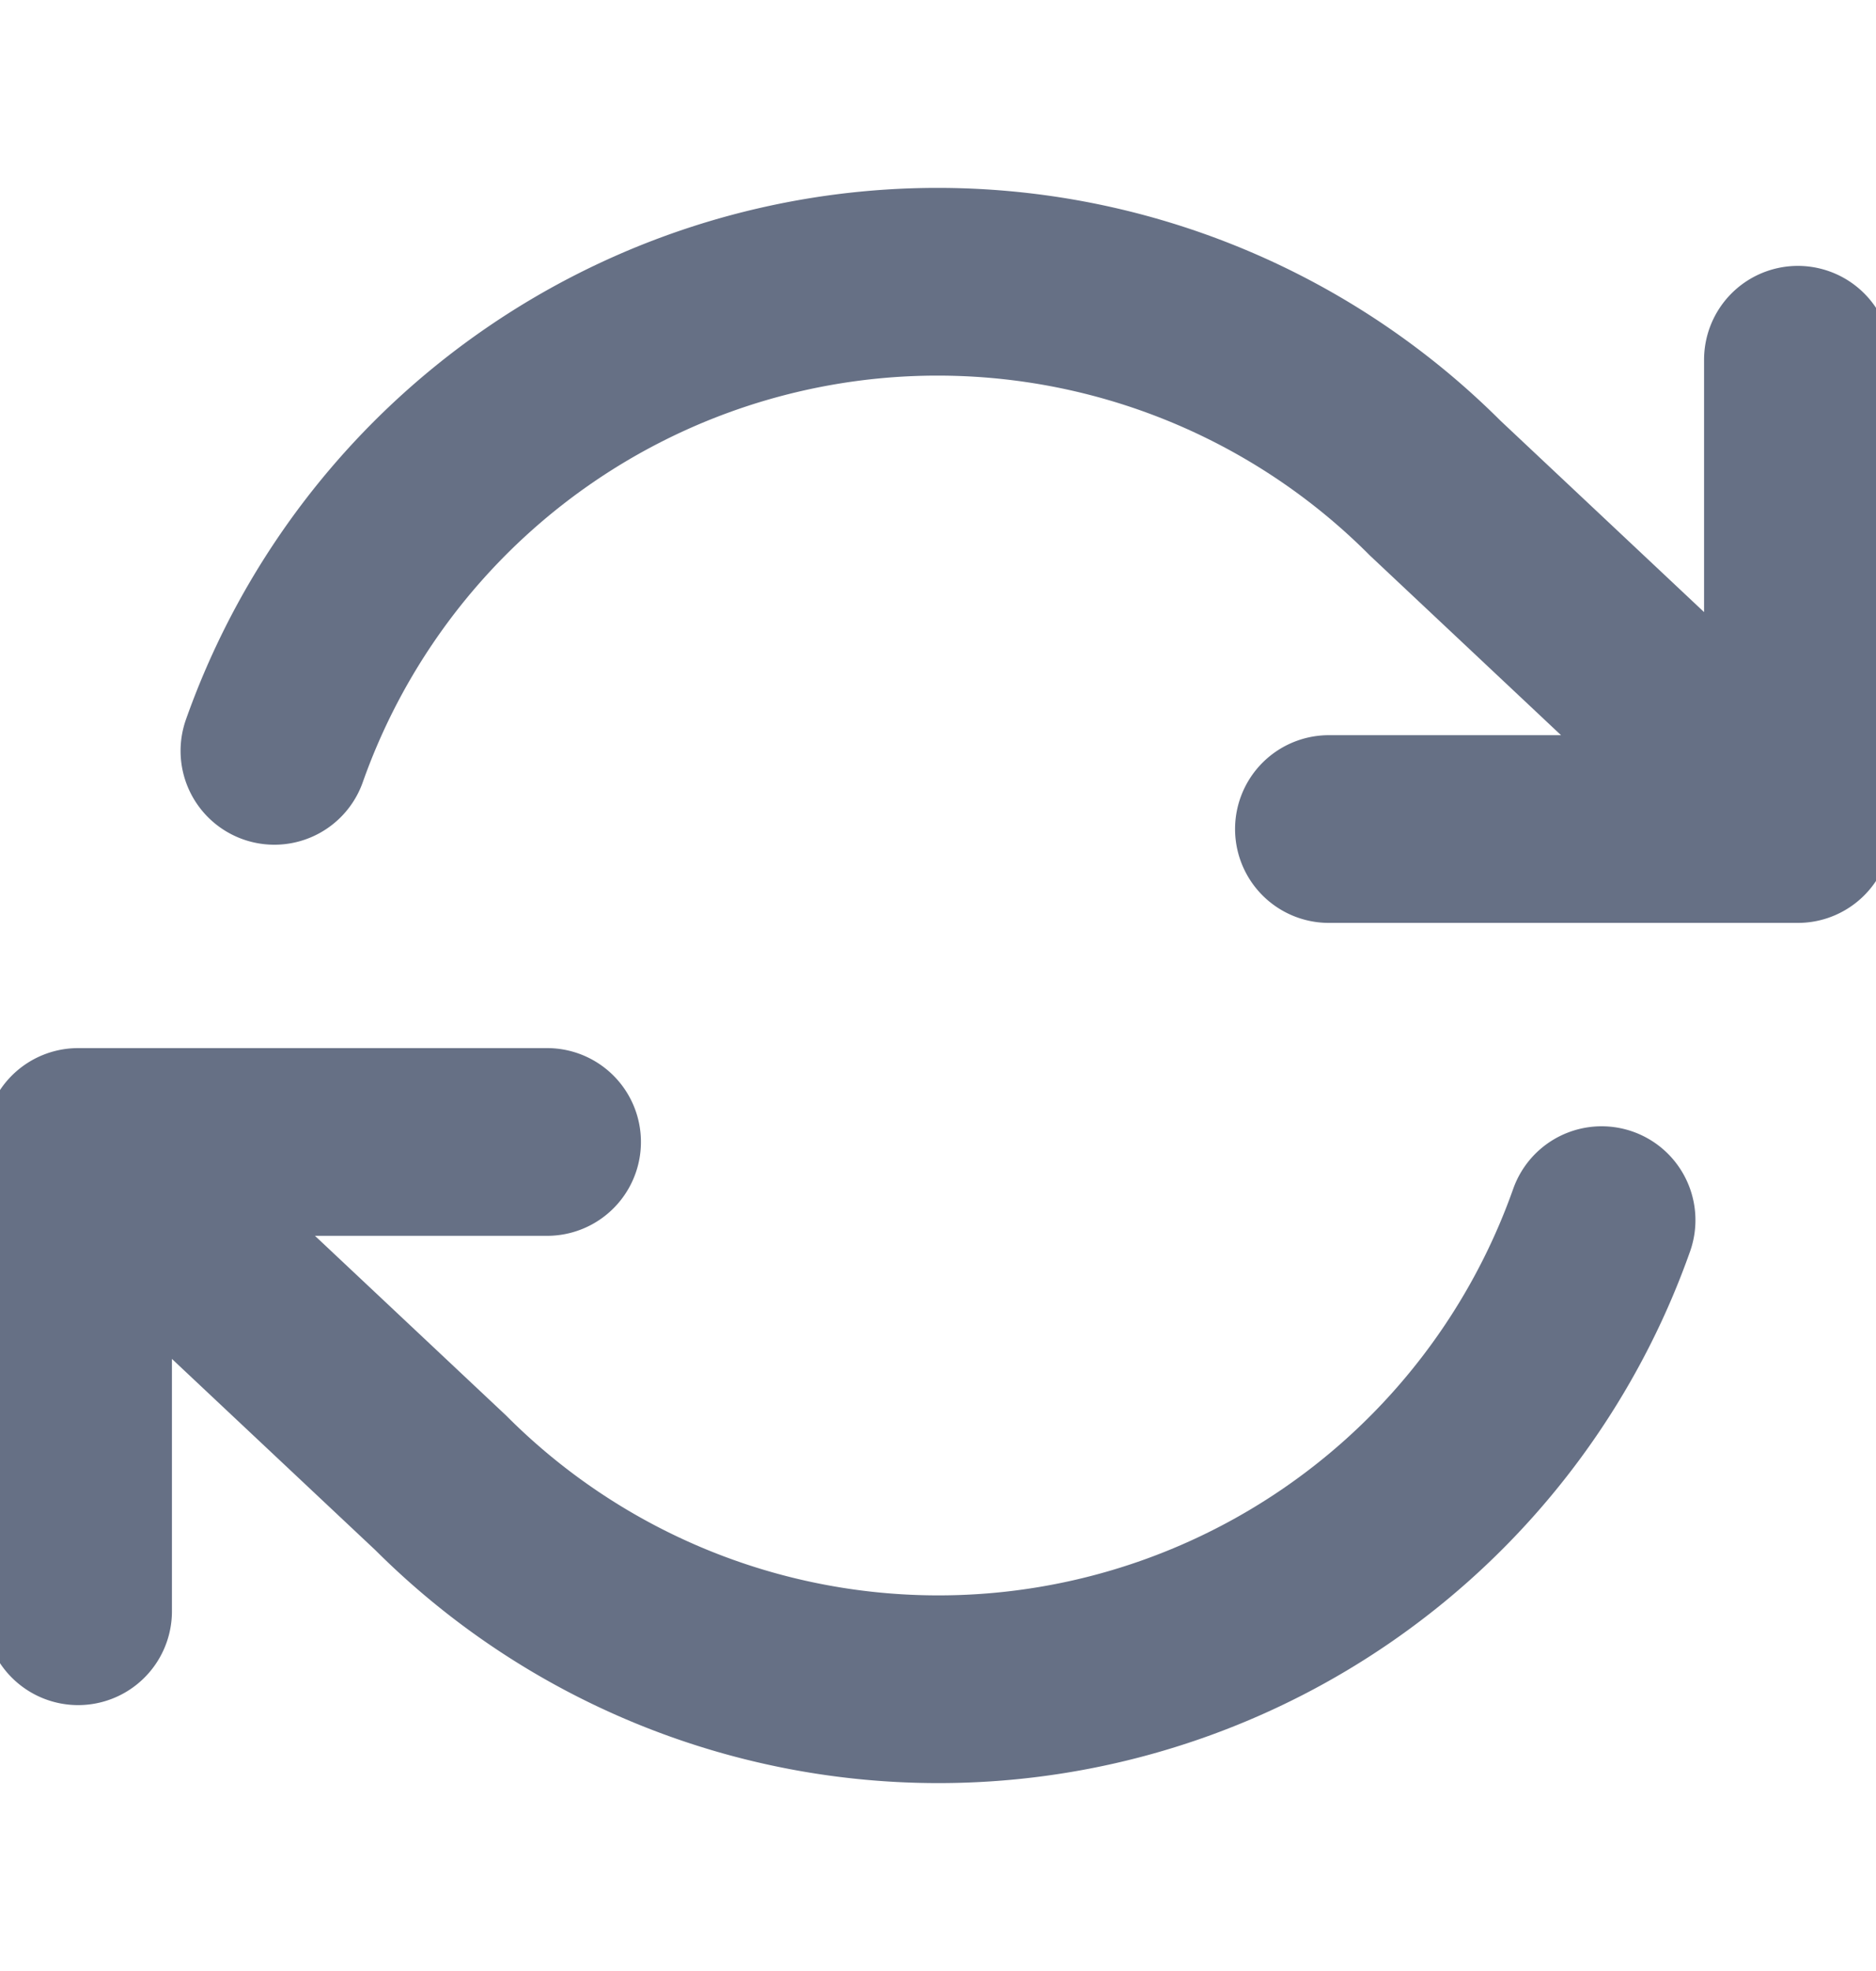 <svg width="20" height="21" viewBox="0 0 20 21" fill="none" xmlns="http://www.w3.org/2000/svg"><g clip-path="url(#clip0_1022_559)"><path d="M19.167 3.833v5m0 0h-5m5 0L15.3 5.2A7.5 7.5 0 002.925 8M.833 17.167v-5m0 0h5m-5 0L4.7 15.8A7.5 7.5 0 0017.075 13" stroke="#667085" stroke-width="2" stroke-linecap="round" stroke-linejoin="round"/></g><defs><clipPath id="clip0_1022_559"><path fill="#fff" transform="translate(0 .5)" d="M0 0h20v20H0z"/></clipPath></defs></svg>